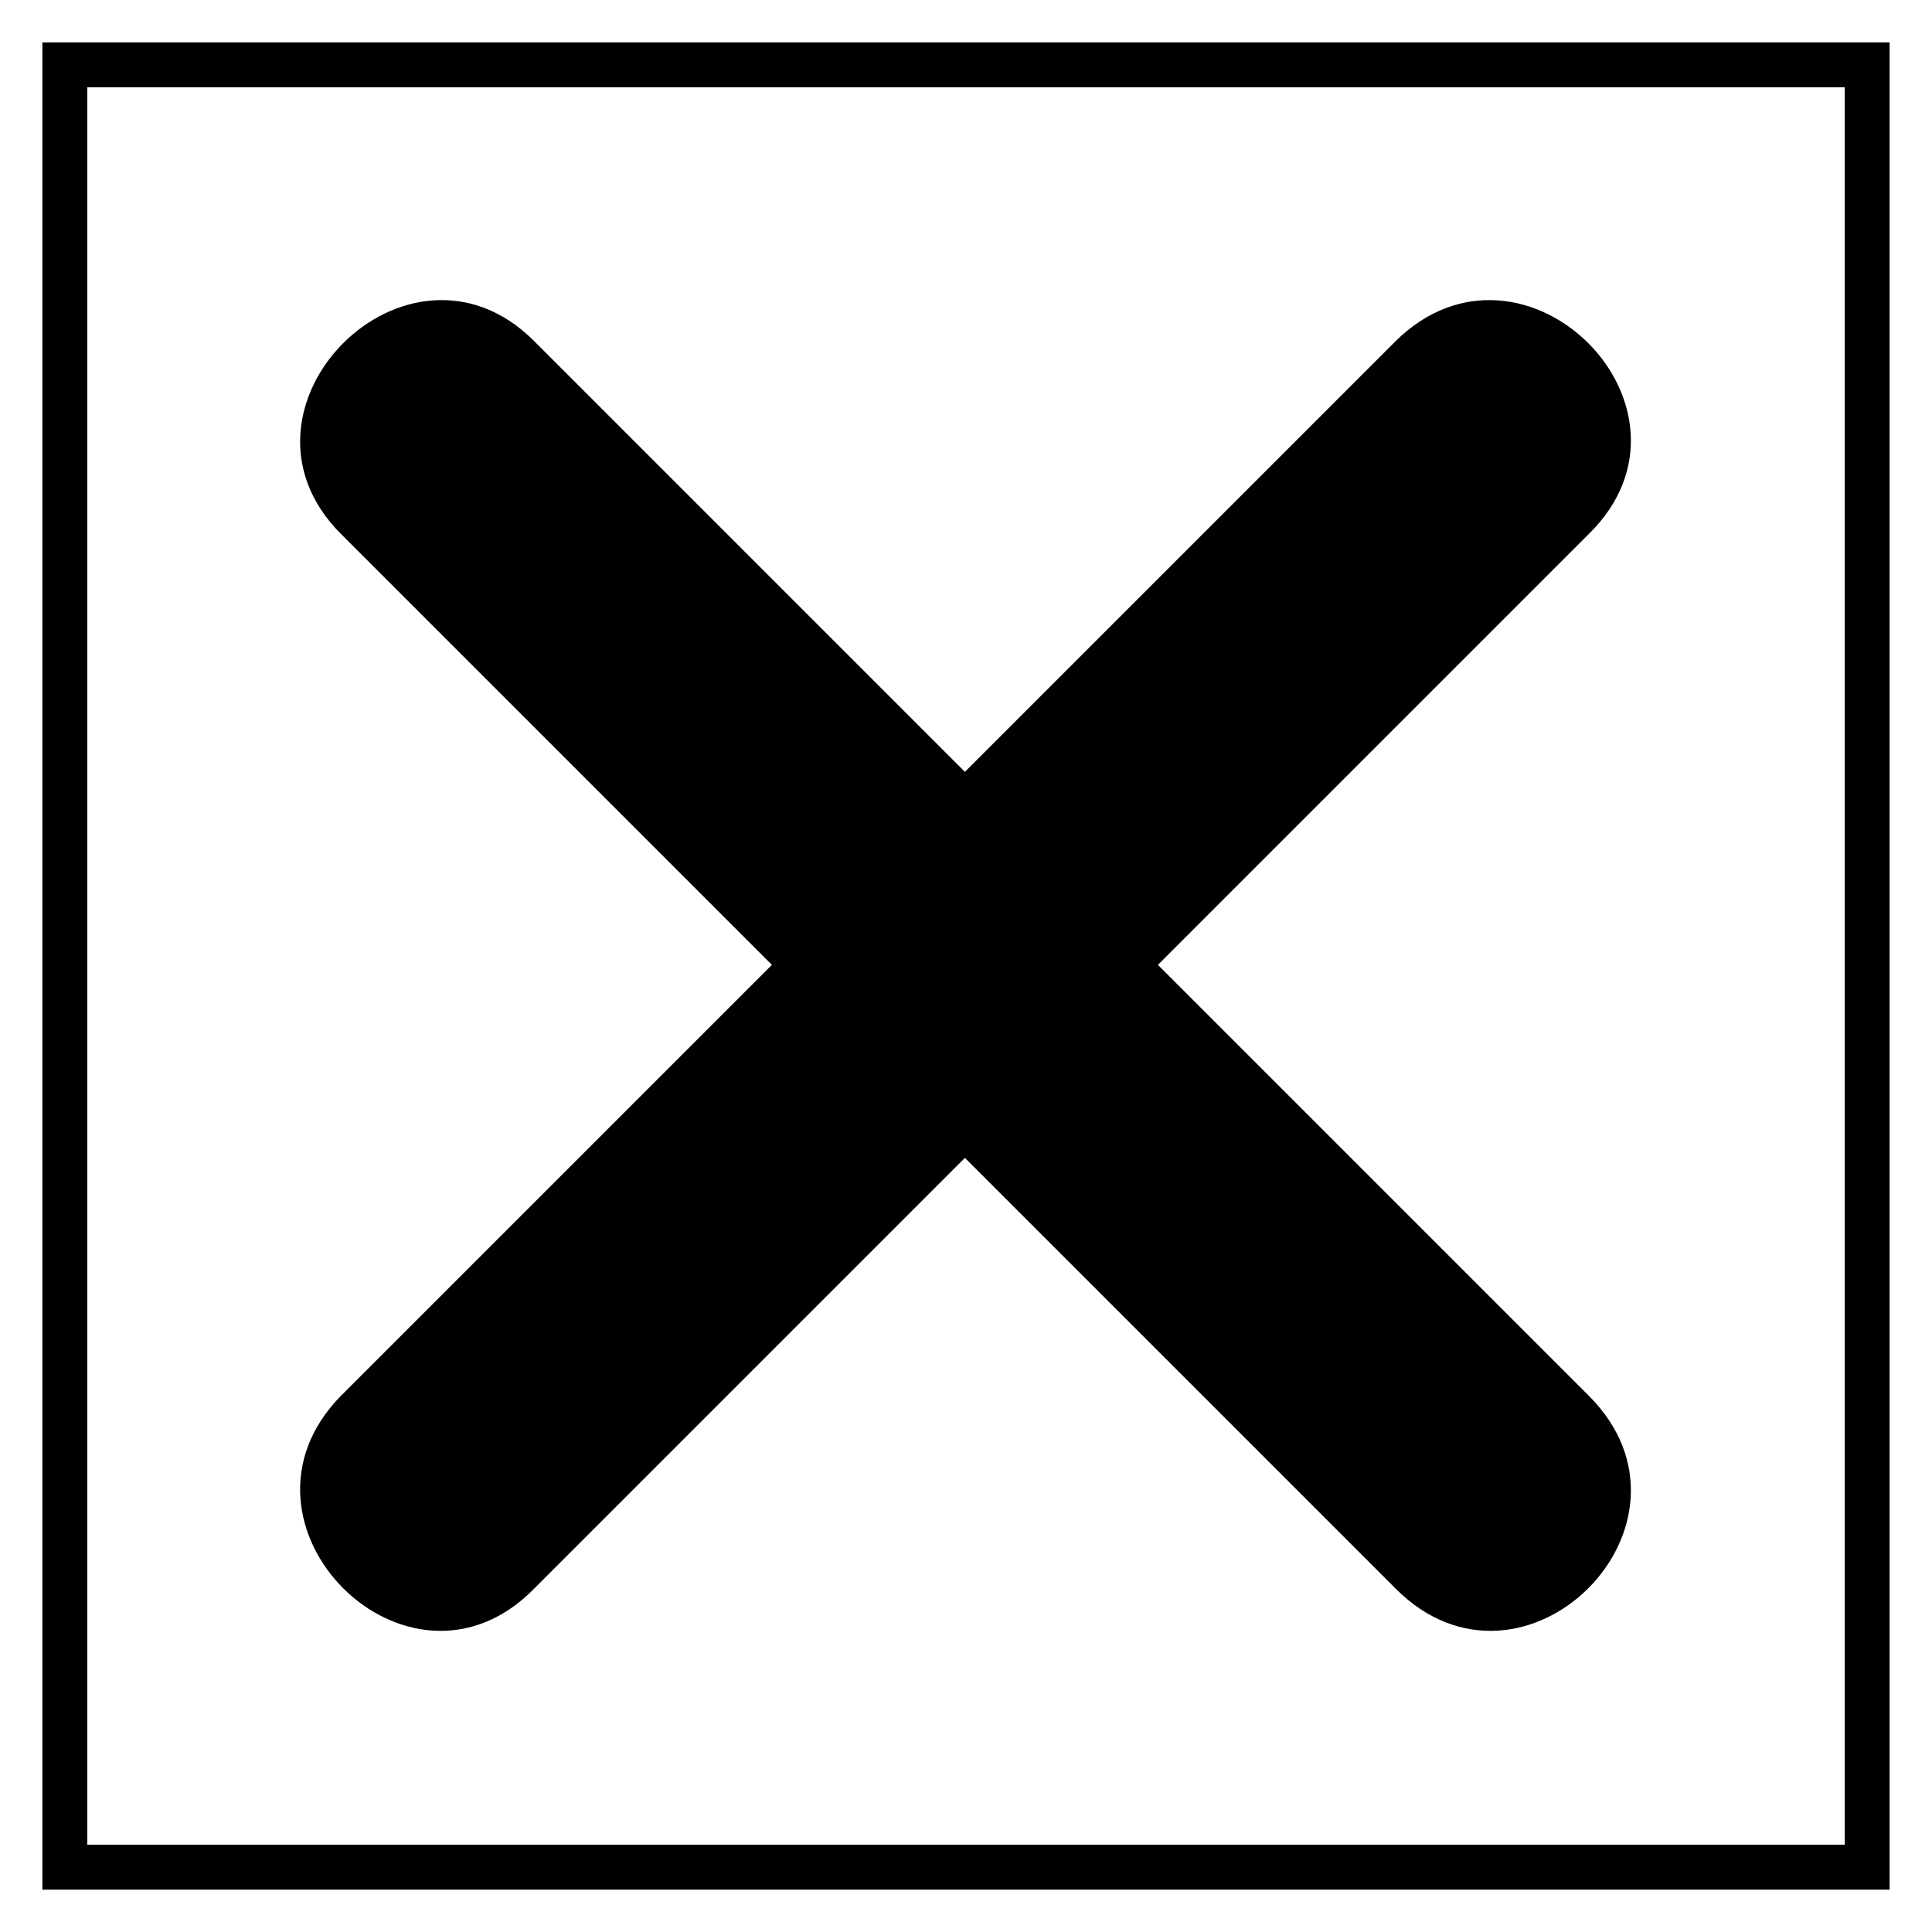 <?xml version="1.0" encoding="UTF-8"?>
<!-- Uploaded to: ICON Repo, www.svgrepo.com, Generator: ICON Repo Mixer Tools -->
<svg fill="#000000" width="800px" height="800px" version="1.1" viewBox="144 144 512 512" xmlns="http://www.w3.org/2000/svg">
 <path d="m644.77 155.23v489.54h-489.54v-489.54zm-245.06 193.32 114.2-114.2c33.906-33.309 85.059 17.844 51.152 51.152l-114.2 114.2 114.2 114.2c33.906 33.906-17.25 85.059-51.152 51.152l-114.2-114.2-114.2 114.2c-33.309 33.906-84.465-17.25-51.152-51.152l114.2-114.2-114.2-114.2c-33.309-33.309 17.844-84.465 51.152-51.152zm233.17-181.42h-465.74v465.74h465.74z"/>
</svg>